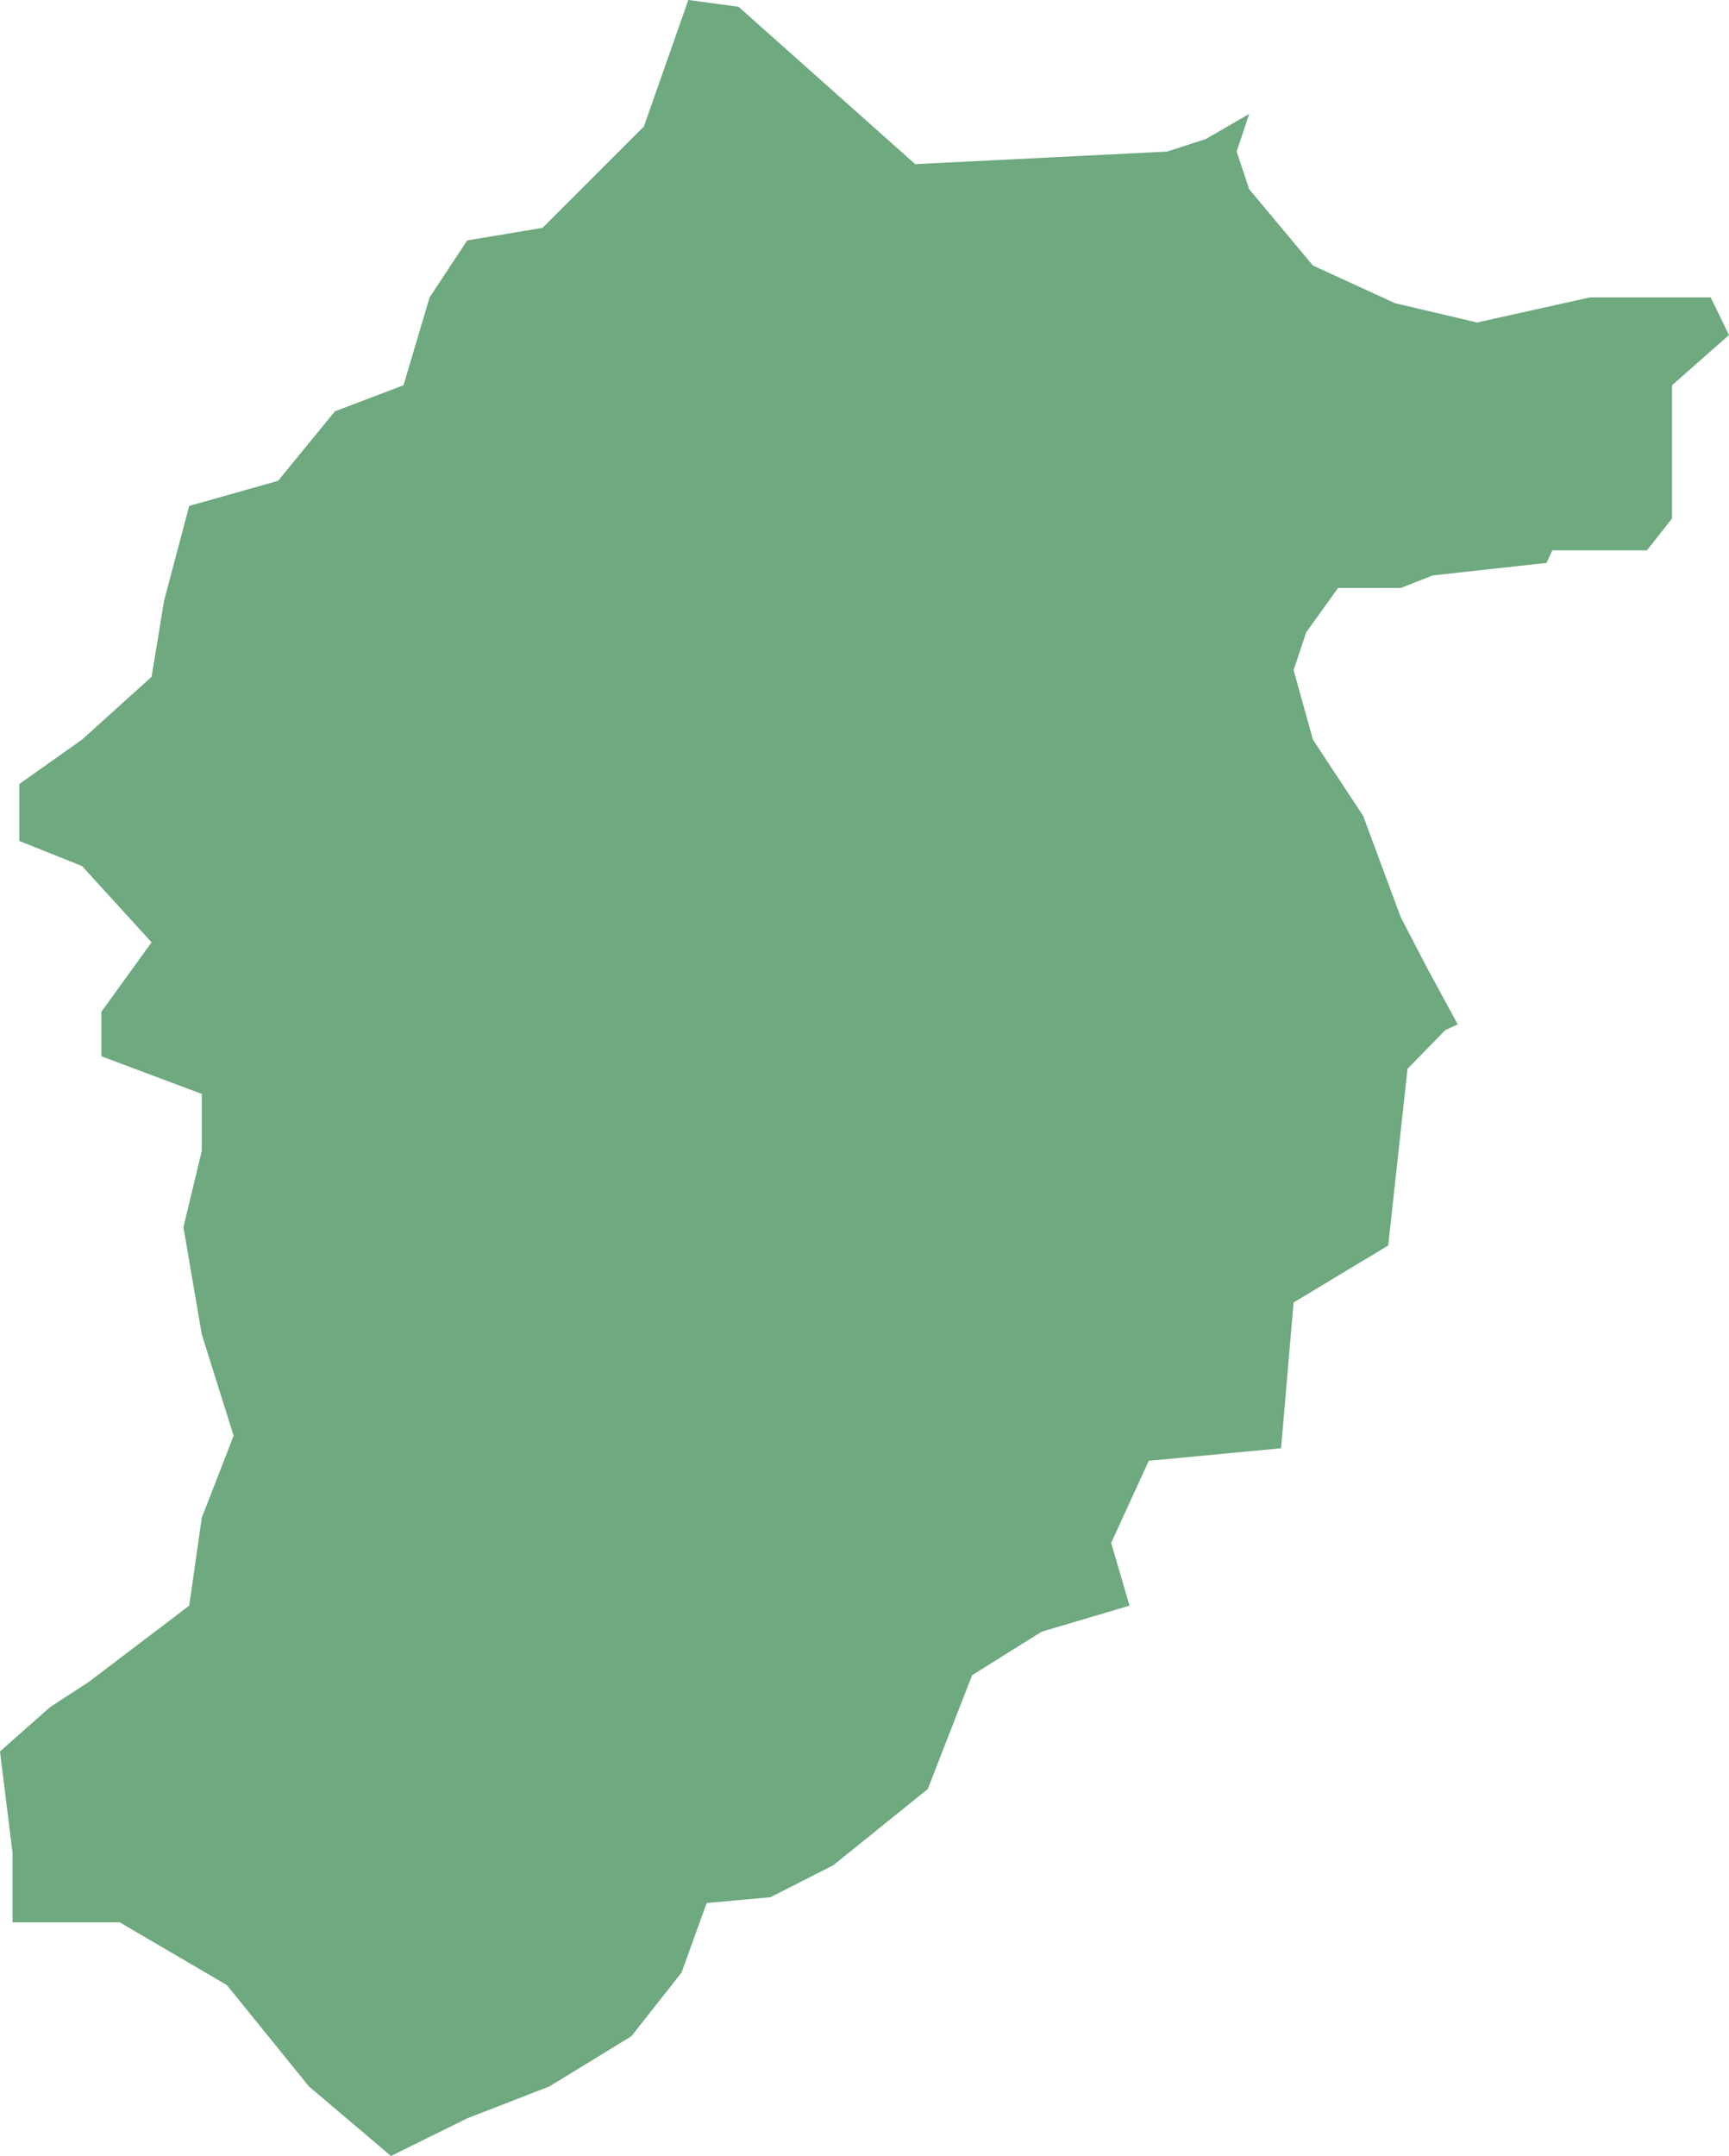 <?xml version="1.0" encoding="UTF-8"?>
<!DOCTYPE svg PUBLIC "-//W3C//DTD SVG 1.1//EN" "http://www.w3.org/Graphics/SVG/1.1/DTD/svg11.dtd">
<!-- Creator: CorelDRAW X8 -->
<svg xmlns="http://www.w3.org/2000/svg" xml:space="preserve" width="100%" height="100%" version="1.1" shape-rendering="geometricPrecision" text-rendering="geometricPrecision" image-rendering="optimizeQuality" fill-rule="evenodd" clip-rule="evenodd"
viewBox="0 0 1791 2233"
 xmlns:xlink="http://www.w3.org/1999/xlink">
 <g id="Layer_x0020_1">
  <g id="Layers">
   <g id="India_Districts_selection">
    <polygon fill="#6EA97F" points="1294,118 1281,157 1294,196 1360,275 1445,314 1530,334 1647,308 1772,308 1791,347 1732,399 1732,537 1706,570 1608,570 1602,583 1484,596 1451,609 1386,609 1353,655 1340,694 1360,766 1412,845 1451,950 1478,1002 1510,1061 1497,1067 1458,1107 1438,1290 1340,1349 1327,1500 1190,1513 1151,1598 1170,1663 1079,1690 1007,1735 961,1853 863,1932 798,1965 732,1971 706,2043 654,2109 569,2161 484,2194 405,2233 320,2161 235,2056 124,1991 13,1991 13,1919 0,1814 52,1768 92,1742 196,1663 209,1572 242,1487 209,1382 190,1271 209,1192 209,1133 105,1094 105,1048 157,976 85,897 20,871 20,812 85,766 157,701 170,622 196,524 288,498 347,426 418,399 445,308 484,249 562,236 667,131 713,0 765,7 948,170 1209,157 1249,144 "/>
   </g>
  </g>
 </g>
</svg>
